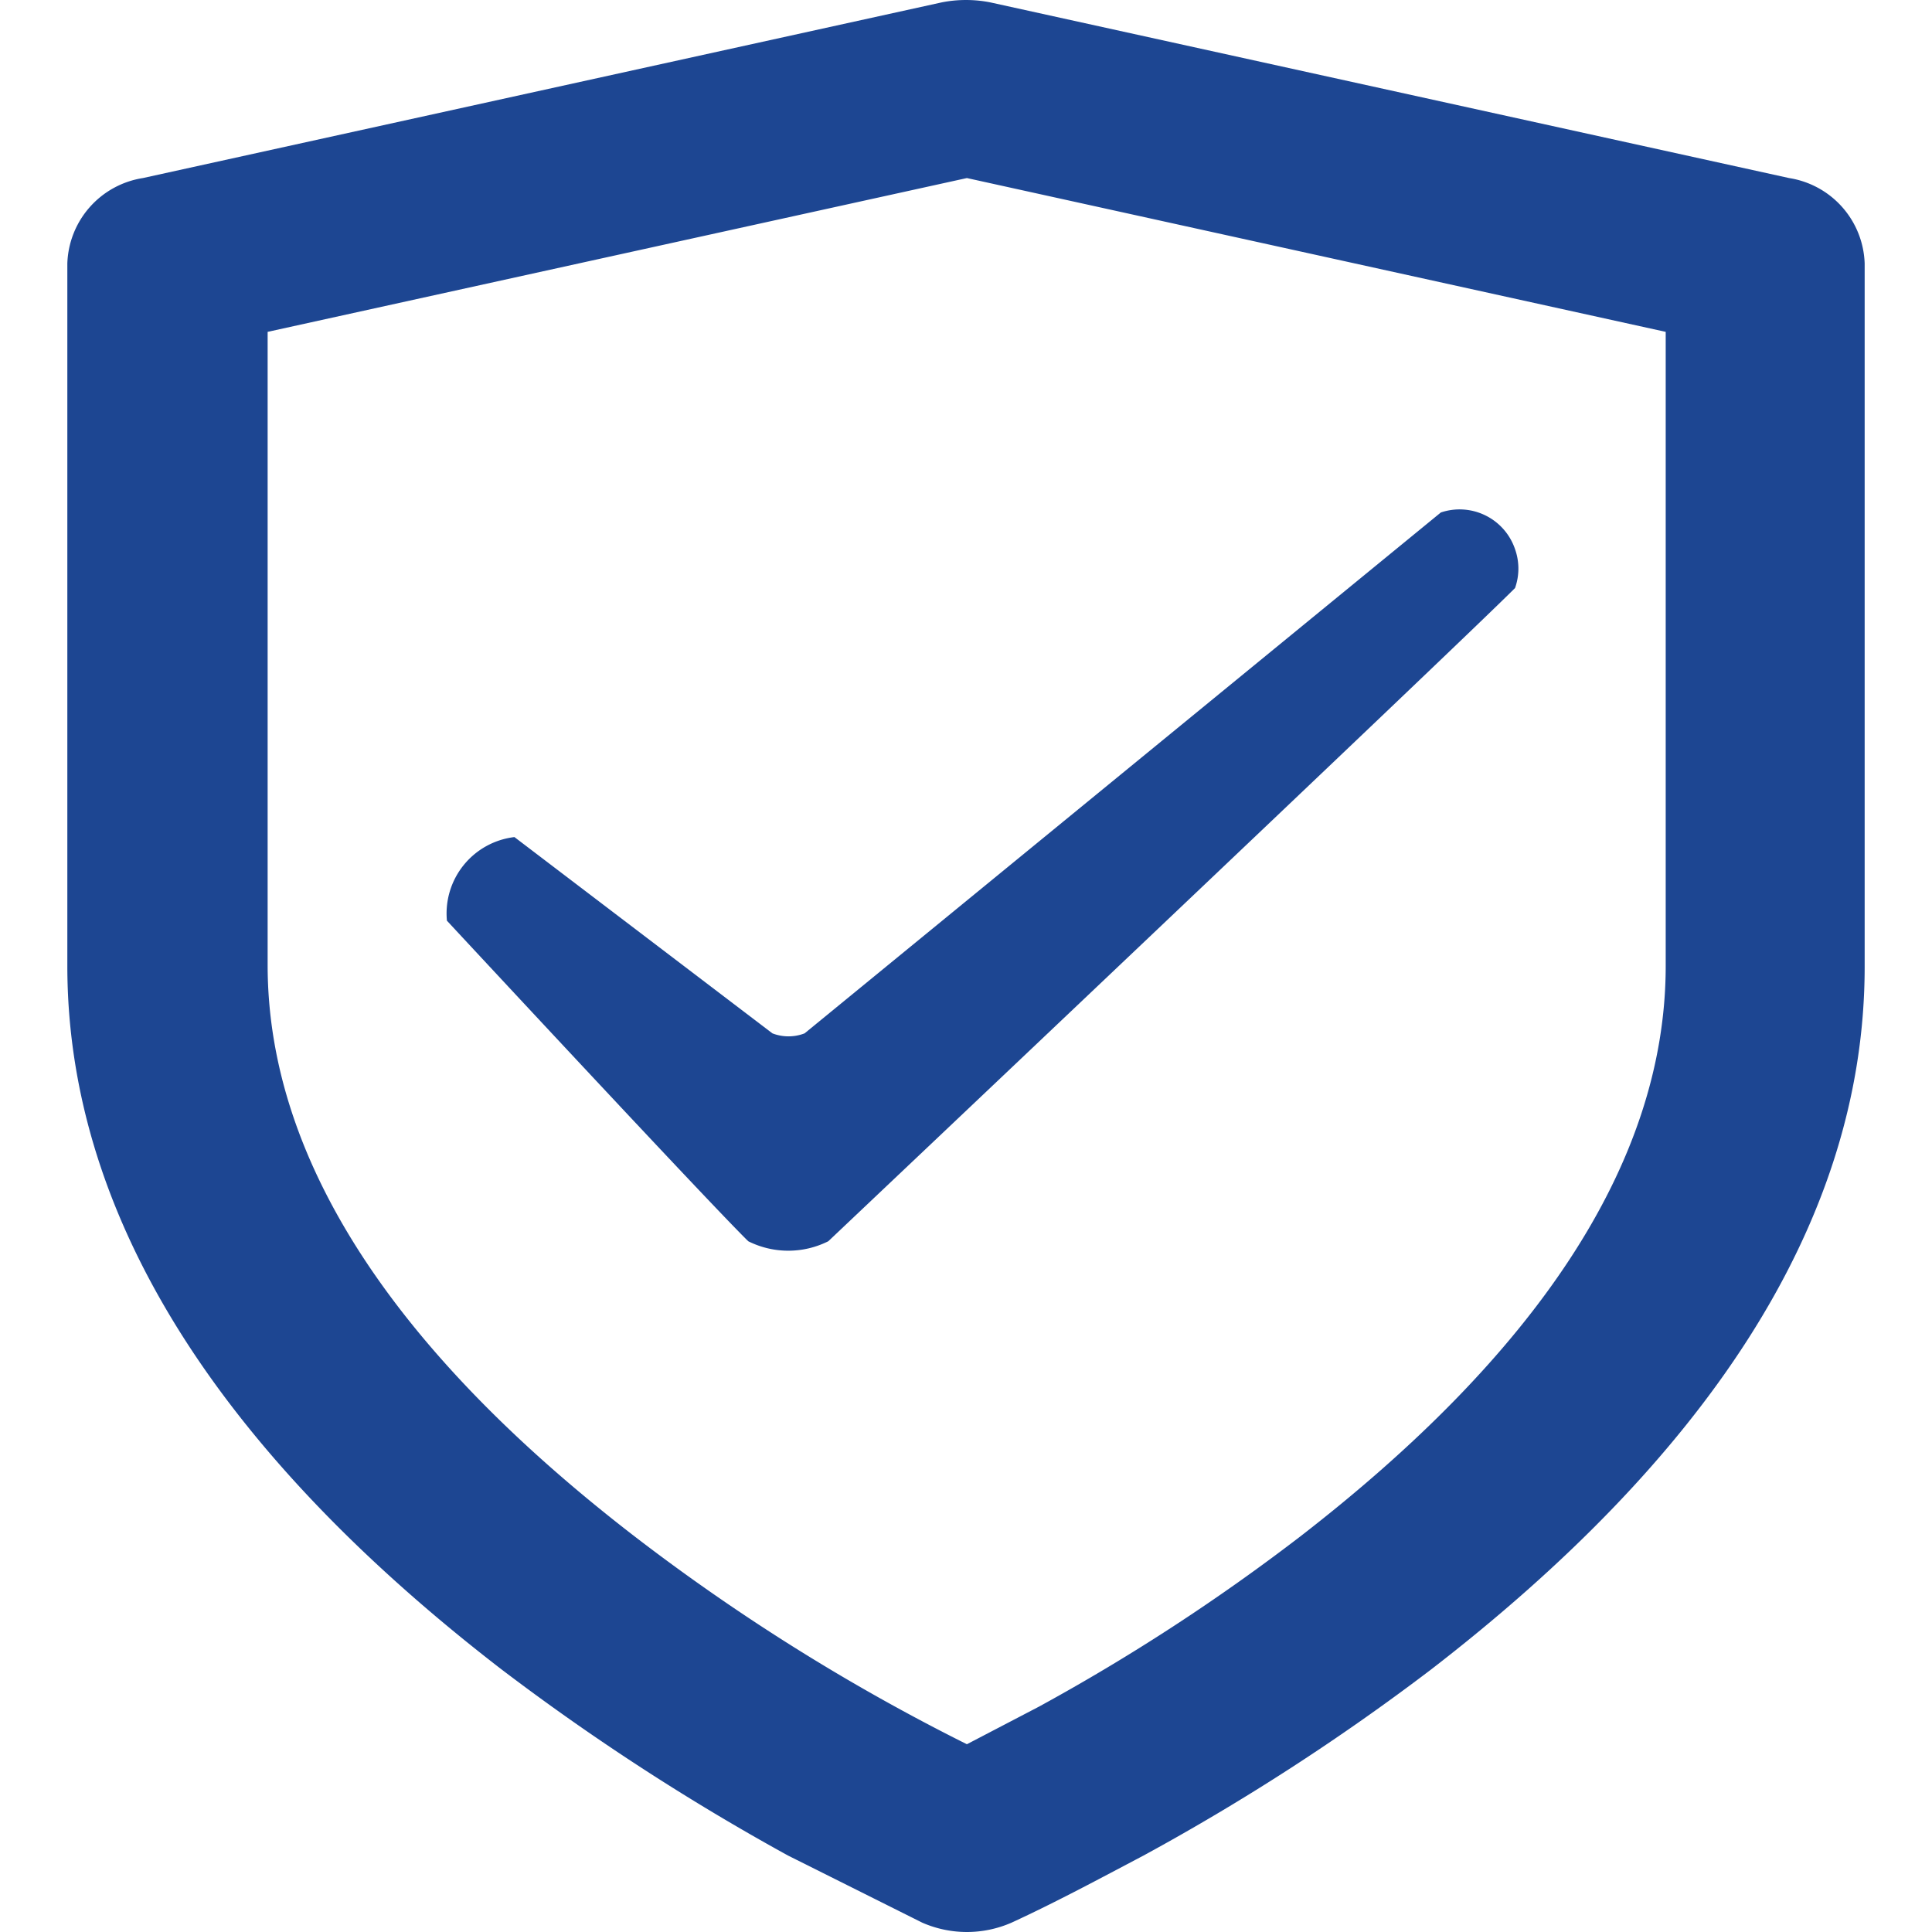 <?xml version="1.0" standalone="no"?><!DOCTYPE svg PUBLIC "-//W3C//DTD SVG 1.1//EN" "http://www.w3.org/Graphics/SVG/1.1/DTD/svg11.dtd"><svg t="1716551456297" class="icon" viewBox="0 0 1024 1024" version="1.1" xmlns="http://www.w3.org/2000/svg" p-id="17035" xmlns:xlink="http://www.w3.org/1999/xlink" width="48" height="48"><path d="M948.262 94.375L524.796 1.246a66.352 66.352 0 0 0-25.593 0L75.738 94.375a47.394 47.394 0 0 0-40.048 45.261v372.28c0 138.154 87.442 262.8 229.624 372.517a1232.245 1232.245 0 0 0 152.372 99.054l71.091 35.546a59.006 59.006 0 0 0 47.394 0c23.697-10.901 47.394-23.697 69.906-35.546A1198.595 1198.595 0 0 0 758.449 884.907c142.182-109.717 229.861-234.127 229.861-372.517V139.636a47.394 47.394 0 0 0-40.048-45.261z m-65.404 417.541c0 106.163-71.091 207.586-193.605 302.374a1069.446 1069.446 0 0 1-138.628 90.286l-38.152 19.905A1080.821 1080.821 0 0 1 335.694 813.816c-122.751-94.788-193.842-196.211-193.842-302.374V175.893l370.621-81.518 370.384 81.518z" fill="#1D4692" p-id="17036"></path><path d="M272.66 443.669l136.732 104.03a23.697 23.697 0 0 0 17.062 0l337.209-276.07a31.043 31.043 0 0 1 39.337 19.432 30.806 30.806 0 0 1 0 20.616c-32.465 32.465-363.986 346.213-363.986 346.213a47.394 47.394 0 0 1-42.418 0c-20.853-20.379-159.718-169.908-159.718-169.908a40.759 40.759 0 0 1 35.782-44.313z" fill="#1D4692" p-id="17037"></path></svg>